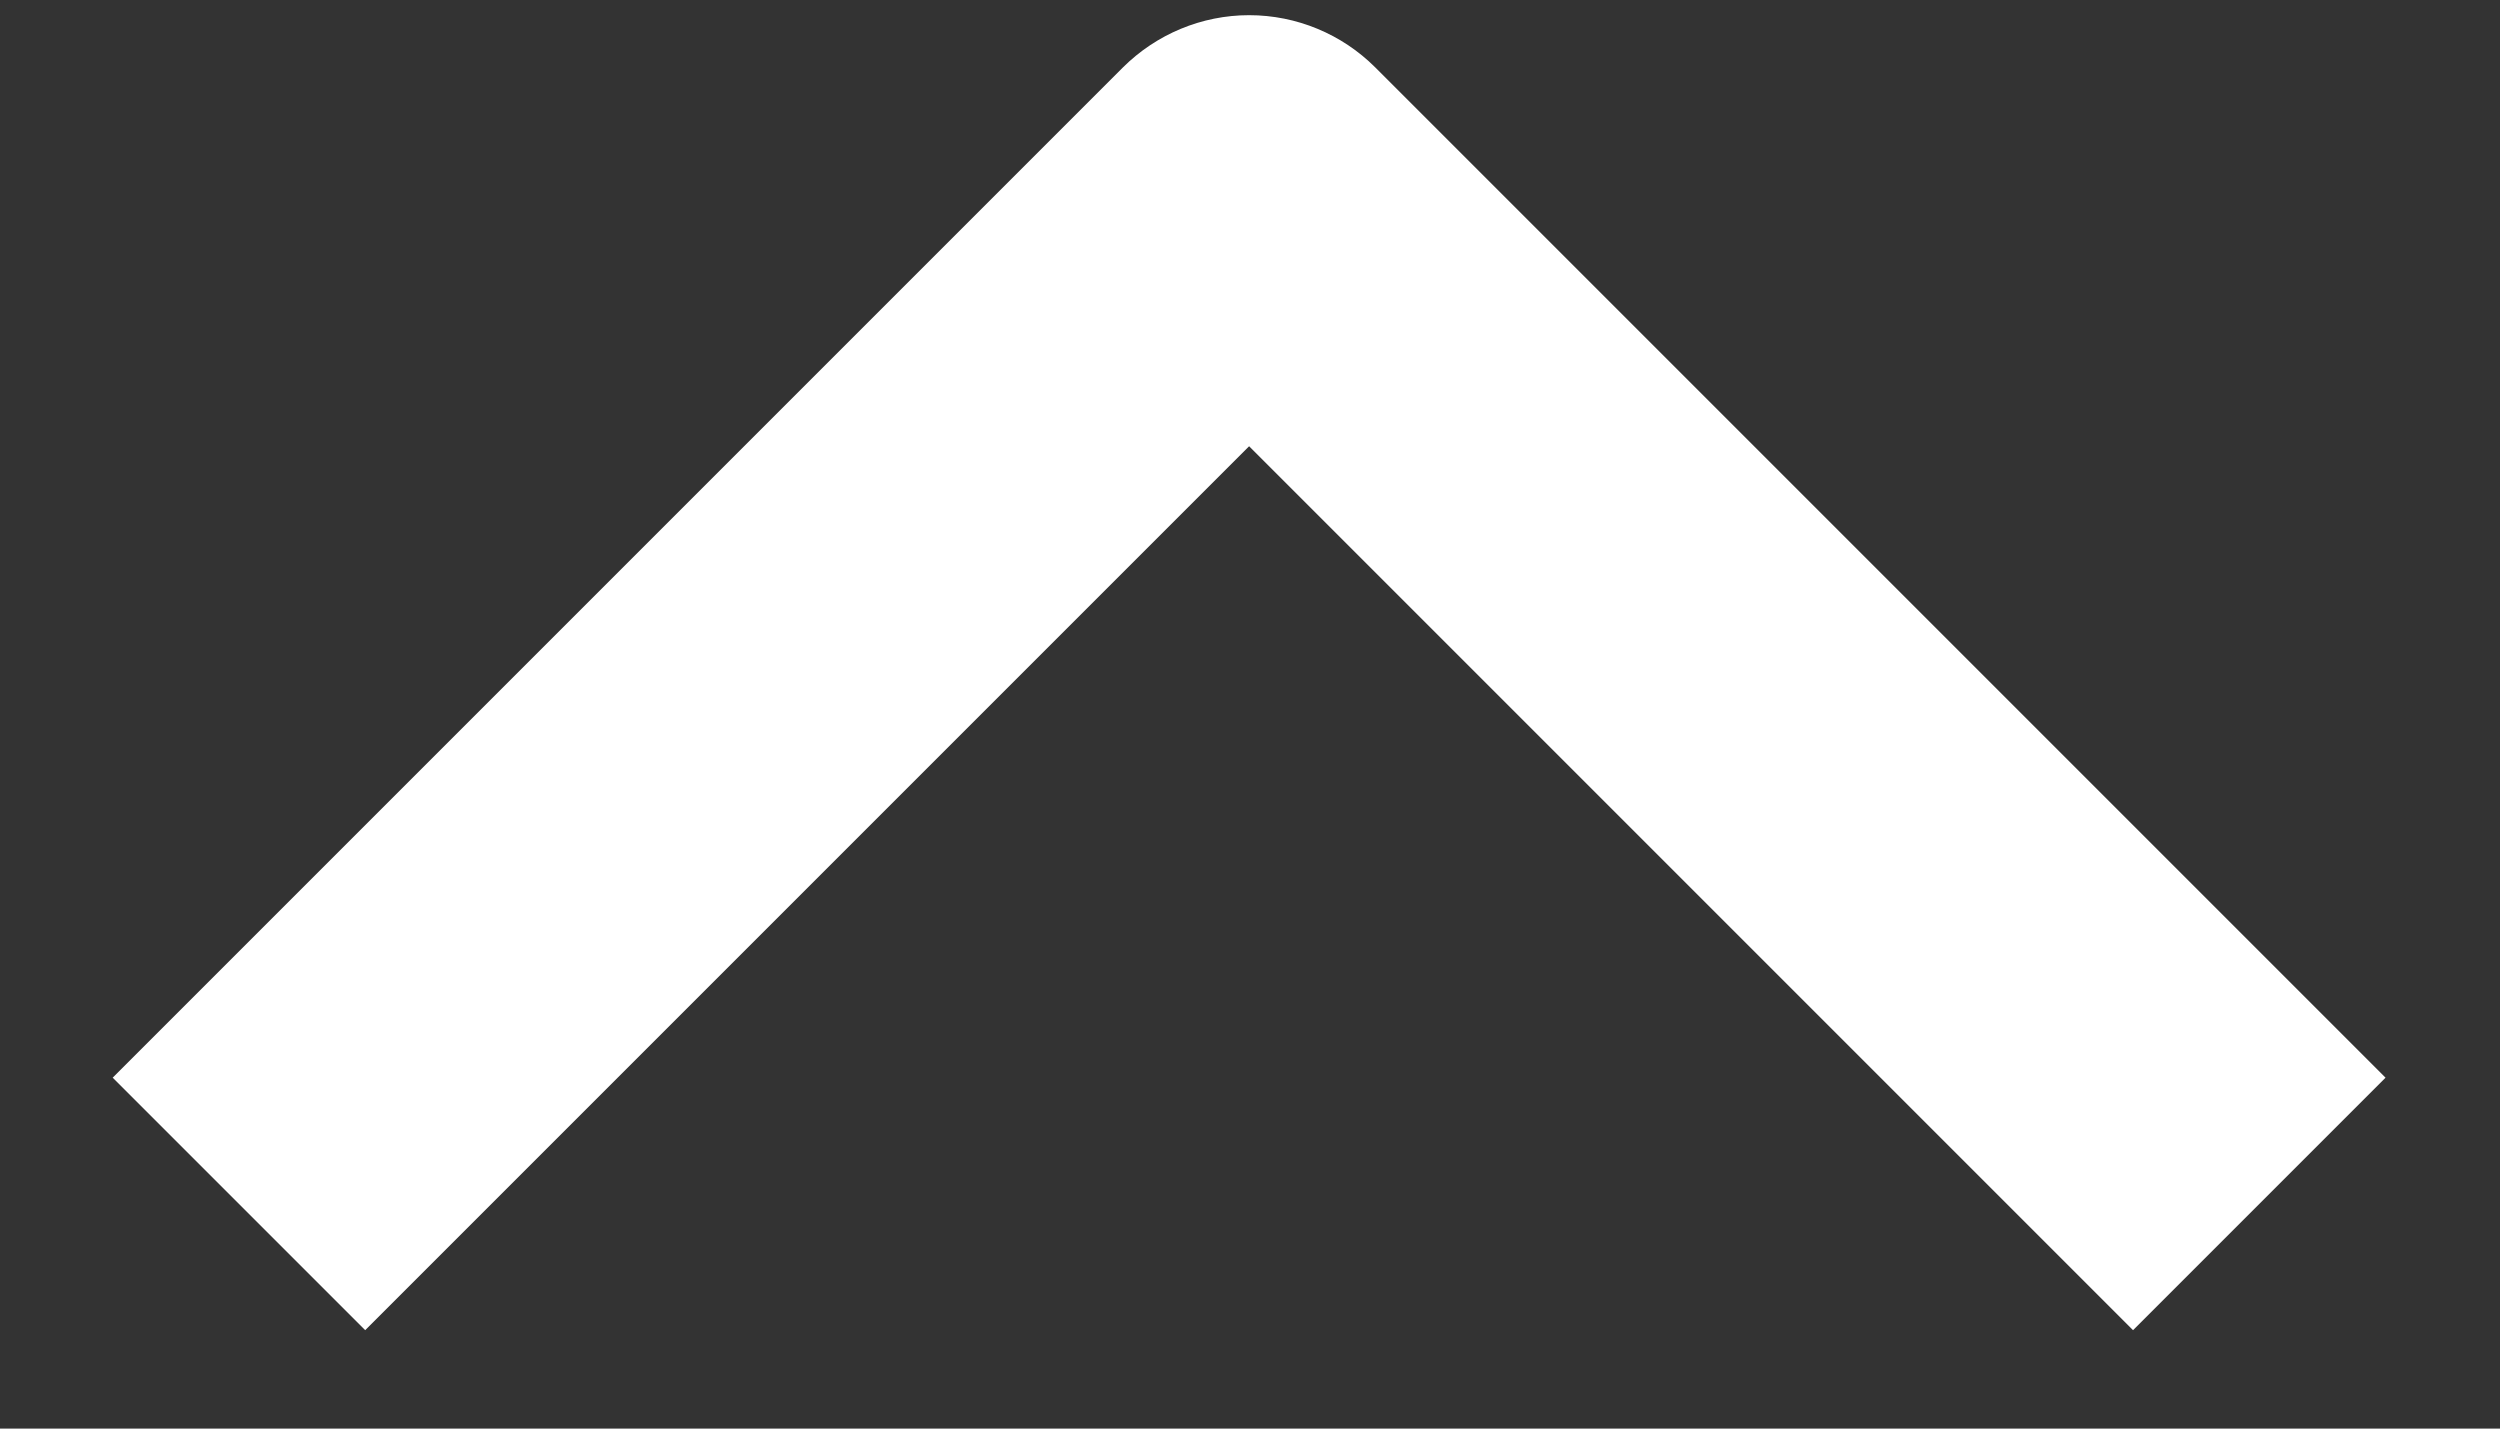 <svg width="14" height="8" viewBox="0 0 14 8" fill="none" xmlns="http://www.w3.org/2000/svg">
<rect x="0" y="0" width="14" height="8" fill="#333333" stroke="none"/>
<path fill-rule="evenodd" clip-rule="evenodd" d="M6.288 0.378L0.631 6.035L2.045 7.449L6.995 2.499L11.945 7.449L13.359 6.035L7.702 0.378C7.515 0.191 7.261 0.085 6.995 0.085C6.73 0.085 6.476 0.191 6.288 0.378Z" fill="white"/>
</svg>
